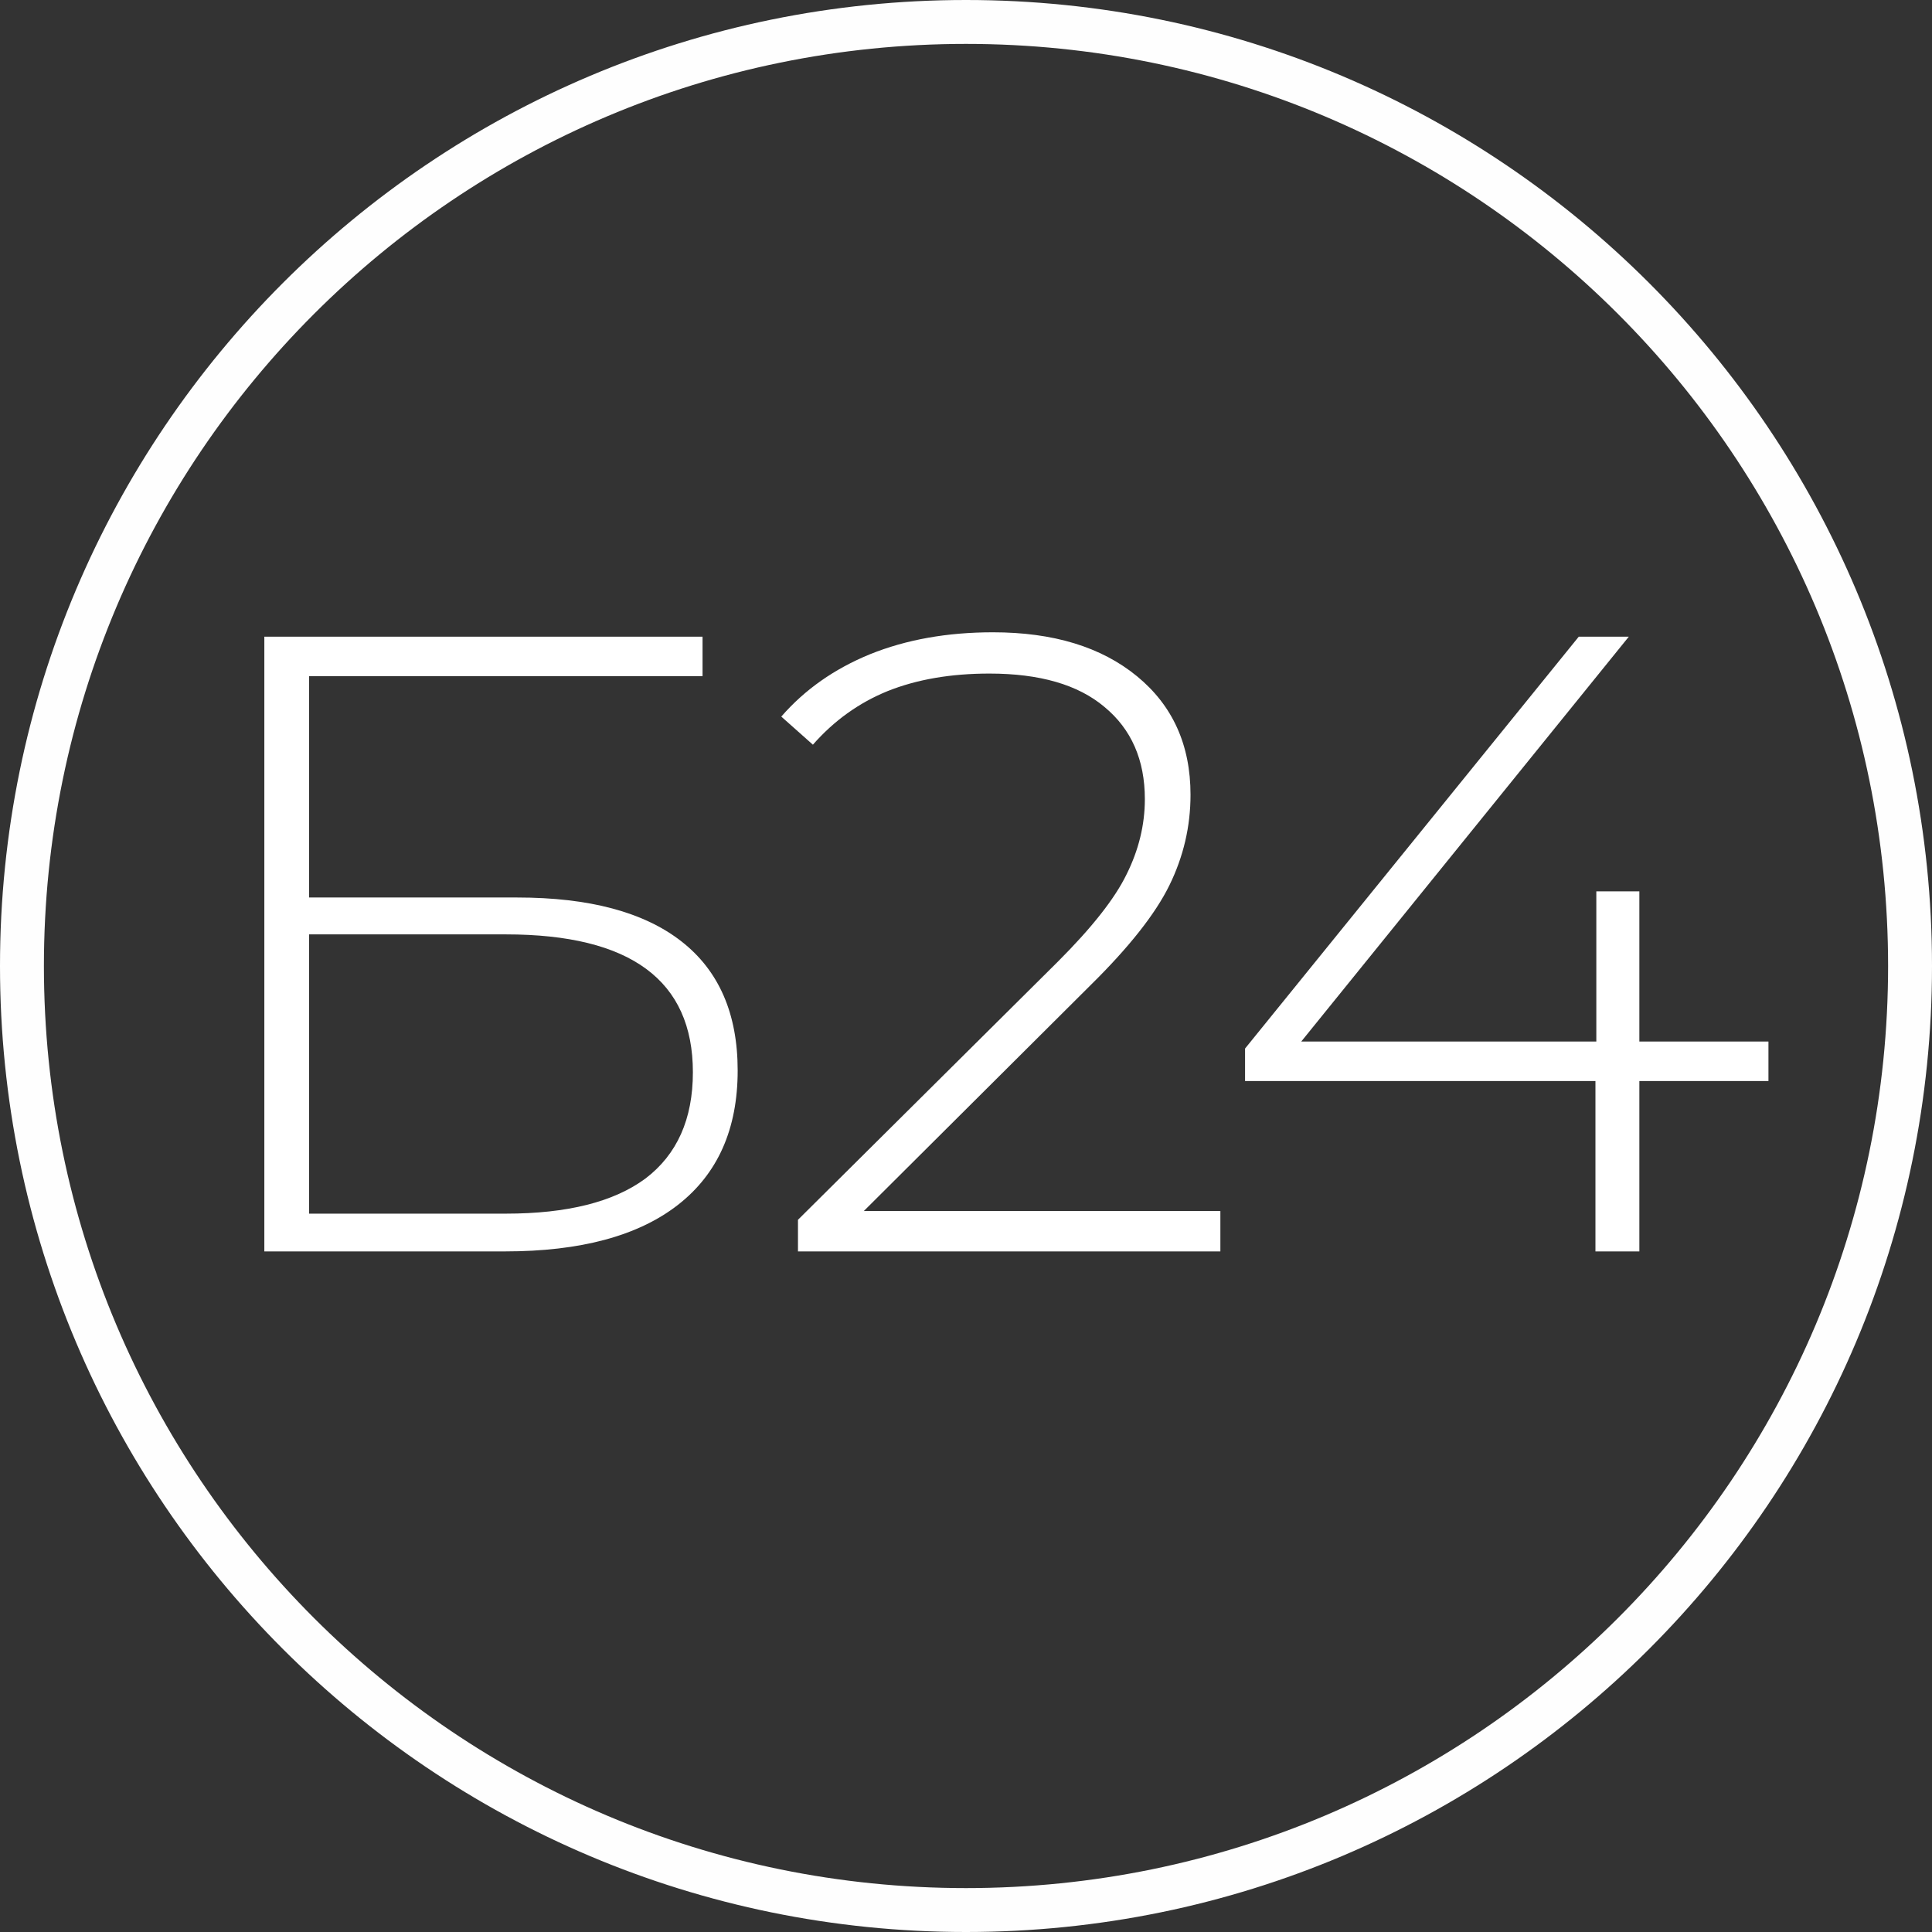 <?xml version="1.0" encoding="UTF-8"?> <svg xmlns="http://www.w3.org/2000/svg" width="176" height="176" viewBox="0 0 176 176" fill="none"><rect x="0" y="0" width="176" height="176" fill="#333333" stroke="none"/> <path fill-rule="evenodd" clip-rule="evenodd" d="M88 172C134.392 172 172 134.392 172 88C172 41.608 134.392 4 88 4C41.608 4 4 41.608 4 88C4 134.392 41.608 172 88 172ZM176 88C176 136.601 136.601 176 88 176C39.399 176 1.8621e-06 136.601 4.15913e-06 88C6.45615e-06 39.399 39.399 8.42819e-06 88 1.62873e-05C136.601 2.41465e-05 176 39.399 176 88Z" fill="#FEFEFE"></path> <path d="M24.08 58L64 58L64 61.6L28.16 61.6L28.16 81.76L47.12 81.76C53.68 81.76 58.667 83.093 62.08 85.76C65.493 88.426 67.2 92.346 67.2 97.52C67.2 102.853 65.387 106.933 61.76 109.76C58.133 112.586 52.88 114 46 114L24.08 114L24.08 58ZM46.08 110.56C51.68 110.56 55.92 109.493 58.8 107.36C61.68 105.173 63.12 101.946 63.12 97.68C63.12 89.306 57.44 85.12 46.08 85.12L28.16 85.12L28.16 110.56L46.08 110.56Z" fill="white"></path> <path d="M111.173 110.32L111.173 114L72.693 114L72.693 111.12L96.373 87.6C99.466 84.506 101.546 81.866 102.613 79.68C103.733 77.44 104.293 75.146 104.293 72.8C104.293 69.226 103.066 66.426 100.613 64.4C98.213 62.373 94.719 61.36 90.133 61.36C86.613 61.36 83.519 61.893 80.853 62.96C78.239 64.026 75.973 65.653 74.053 67.84L71.173 65.28C73.306 62.826 75.999 60.933 79.253 59.6C82.559 58.266 86.293 57.6 90.453 57.6C95.946 57.6 100.319 58.933 103.573 61.6C106.826 64.266 108.453 67.866 108.453 72.4C108.453 75.28 107.813 78.026 106.533 80.64C105.253 83.253 102.853 86.293 99.333 89.76L78.693 110.32L111.173 110.32Z" fill="white"></path> <path d="M161.101 98.48L149.341 98.48L149.341 114L145.341 114L145.341 98.48L113.421 98.48L113.421 95.52L143.821 58L148.381 58L118.541 94.88L145.421 94.88L145.421 81.2L149.341 81.2L149.341 94.88L161.101 94.88L161.101 98.48Z" fill="white"></path> </svg> 